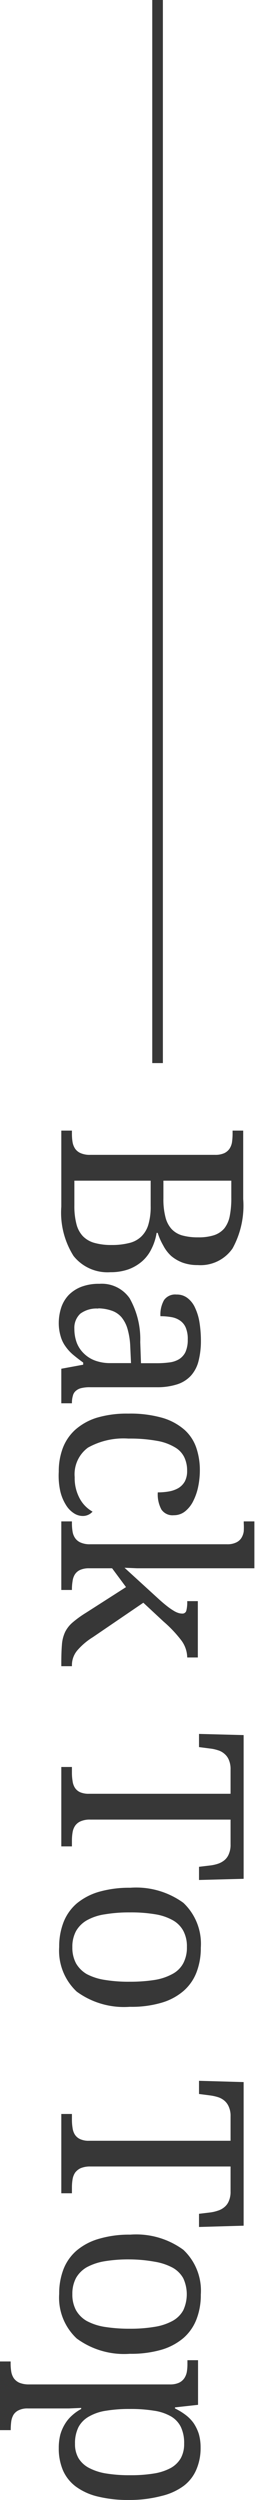 <svg id="レイヤー_1" data-name="レイヤー 1" xmlns="http://www.w3.org/2000/svg" viewBox="0 0 24 235.16"><defs><style>.cls-1{fill:#373737;}</style></defs><path class="cls-1" d="M18.61,119a4.1,4.1,0,0,1-1.42-.23,3.66,3.66,0,0,1-1.07-.62,3.54,3.54,0,0,1-.76-1,6,6,0,0,1-.52-1.18h-.1a5.07,5.07,0,0,1-.48,1.5,3.68,3.68,0,0,1-.88,1.17,4.15,4.15,0,0,1-1.29.76,5,5,0,0,1-1.7.27,4.08,4.08,0,0,1-3.47-1.53,7.64,7.64,0,0,1-1.15-4.64v-7.15h1v.31a4.72,4.72,0,0,0,.06.77,1.61,1.61,0,0,0,.24.62,1.21,1.21,0,0,0,.52.42,2.12,2.12,0,0,0,.91.16H20.26a2,2,0,0,0,.85-.16,1.25,1.25,0,0,0,.5-.43,1.58,1.58,0,0,0,.23-.63,5.9,5.9,0,0,0,.05-.75v-.31h1v6.44a8.36,8.36,0,0,1-1,4.64A3.66,3.66,0,0,1,18.61,119ZM7,111.06v2.33a6.62,6.62,0,0,0,.19,1.73,2.58,2.58,0,0,0,.6,1.15,2.42,2.42,0,0,0,1.09.64,5.77,5.77,0,0,0,1.62.2,6.49,6.49,0,0,0,1.63-.18,2.44,2.44,0,0,0,1.15-.6,2.56,2.56,0,0,0,.68-1.13,5.9,5.9,0,0,0,.22-1.76v-2.38Zm8.38,0v1.67a6.63,6.63,0,0,0,.19,1.75,2.58,2.58,0,0,0,.58,1.13,2.19,2.19,0,0,0,1,.6,5.43,5.43,0,0,0,1.49.18,4.73,4.73,0,0,0,1.47-.19,2.16,2.16,0,0,0,1-.65,2.71,2.71,0,0,0,.51-1.15,8.56,8.56,0,0,0,.15-1.73v-1.61Z"/><path class="cls-1" d="M17.67,126a2.72,2.72,0,0,0-.19-1.12,1.53,1.53,0,0,0-.55-.67,2,2,0,0,0-.83-.32,5.7,5.7,0,0,0-1-.08,2.76,2.76,0,0,1,.34-1.52,1.28,1.28,0,0,1,1.17-.52,1.62,1.62,0,0,1,1.05.34,2.35,2.35,0,0,1,.71.93,5.1,5.1,0,0,1,.41,1.38,11,11,0,0,1,.13,1.67,7.68,7.68,0,0,1-.22,1.92,3.24,3.24,0,0,1-.71,1.38,3,3,0,0,1-1.28.82,6.07,6.07,0,0,1-1.94.28H8.5a3.32,3.32,0,0,0-.84.08,1.16,1.16,0,0,0-.52.26.84.84,0,0,0-.28.46,2.29,2.29,0,0,0-.09.68V132h-1v-3.25l2.06-.38v-.2q-.51-.37-.93-.72a4.07,4.07,0,0,1-.72-.78,3,3,0,0,1-.48-1,4.36,4.36,0,0,1-.17-1.28A4.79,4.79,0,0,1,5.76,123a3.19,3.19,0,0,1,.7-1.18,3.37,3.37,0,0,1,1.2-.78,4.62,4.62,0,0,1,1.7-.28,3.19,3.19,0,0,1,2.84,1.36,7.83,7.83,0,0,1,1,4.11l.07,2h1.44a8.86,8.86,0,0,0,1.19-.07,2.31,2.31,0,0,0,.94-.3,1.65,1.65,0,0,0,.61-.67A2.8,2.8,0,0,0,17.67,126Zm-8.42-2.91a2.56,2.56,0,0,0-1.69.48A1.81,1.81,0,0,0,7,125a3.73,3.73,0,0,0,.23,1.32,2.8,2.8,0,0,0,.67,1A2.94,2.94,0,0,0,9,128a4.09,4.09,0,0,0,1.39.22h1.94l-.07-1.53A7,7,0,0,0,12,125a3.08,3.08,0,0,0-.57-1.1,2.1,2.1,0,0,0-.91-.61A4,4,0,0,0,9.25,123.07Z"/><path class="cls-1" d="M5.53,138.44a6.23,6.23,0,0,1,.37-2.2,4.47,4.47,0,0,1,1.17-1.74,5.56,5.56,0,0,1,2-1.13,9.87,9.87,0,0,1,3-.4,11,11,0,0,1,3.22.4,5.51,5.51,0,0,1,2.08,1.13,4,4,0,0,1,1.11,1.7,6.53,6.53,0,0,1,.33,2.11,7.63,7.63,0,0,1-.15,1.5,5.41,5.41,0,0,1-.45,1.34,2.88,2.88,0,0,1-.77,1,1.67,1.67,0,0,1-1.08.38,1.26,1.26,0,0,1-1.17-.54,3,3,0,0,1-.34-1.61,6,6,0,0,0,1.06-.09,2.69,2.69,0,0,0,.89-.32,1.73,1.73,0,0,0,.6-.63,2.09,2.09,0,0,0,.21-1,2.86,2.86,0,0,0-.26-1.25,2.18,2.18,0,0,0-.89-.95,4.86,4.86,0,0,0-1.7-.61,14.15,14.15,0,0,0-2.67-.21,6.85,6.85,0,0,0-3.81.85,3.11,3.11,0,0,0-1.25,2.78,4,4,0,0,0,.47,2,3.08,3.08,0,0,0,1.21,1.24,1.13,1.13,0,0,1-.38.29,1.22,1.22,0,0,1-.56.12,1.52,1.52,0,0,1-.82-.26,2.38,2.38,0,0,1-.74-.77,4.26,4.26,0,0,1-.53-1.27A6.74,6.74,0,0,1,5.53,138.44Z"/><path class="cls-1" d="M13.49,150.76,8.74,154a6.31,6.31,0,0,0-1.46,1.24,2.15,2.15,0,0,0-.51,1.42v.07h-1v-.34q0-1,.06-1.71a3.35,3.35,0,0,1,.3-1.17,2.85,2.85,0,0,1,.71-.9,10,10,0,0,1,1.26-.91l3.76-2.41-1.31-1.77H8.38a2,2,0,0,0-.85.16,1.15,1.15,0,0,0-.49.43,1.57,1.57,0,0,0-.21.63,4.47,4.47,0,0,0-.06.75v.07h-1v-6.45h1v.18a4.63,4.63,0,0,0,.06.77,1.49,1.49,0,0,0,.24.62,1.21,1.21,0,0,0,.52.42,2.12,2.12,0,0,0,.91.16H21.36a1.87,1.87,0,0,0,.85-.16,1.15,1.15,0,0,0,.5-.42,1.58,1.58,0,0,0,.23-.63,6.06,6.06,0,0,0,0-.76v-.18h1v4.41H13.9l-1,0-1.18-.05,3.28,3c.29.26.54.47.76.64a5.62,5.62,0,0,0,.58.4,1.92,1.92,0,0,0,.44.21,1.18,1.18,0,0,0,.36.06.37.37,0,0,0,.4-.29,3.22,3.22,0,0,0,.08-.88h1v5.3h-1a2.76,2.76,0,0,0-.58-1.64,11.66,11.66,0,0,0-1.65-1.74Z"/><path class="cls-1" d="M8.5,171.16a2.12,2.12,0,0,0-.91.16,1.21,1.21,0,0,0-.52.42,1.54,1.54,0,0,0-.24.63,4.59,4.59,0,0,0-.06.76v.55h-1v-7.47h1v.56a4.56,4.56,0,0,0,.06.75,1.57,1.57,0,0,0,.21.63,1.15,1.15,0,0,0,.49.43,2,2,0,0,0,.85.15H21.7v-2.29a2.15,2.15,0,0,0-.16-.89,1.47,1.47,0,0,0-.42-.58,1.61,1.61,0,0,0-.63-.34,3.66,3.66,0,0,0-.76-.16l-1-.13V163.1l4.2.11v13.52l-4.2.11V175.6l1-.12a3.66,3.66,0,0,0,.76-.16,1.91,1.91,0,0,0,.63-.34,1.44,1.44,0,0,0,.42-.59,2.16,2.16,0,0,0,.16-.9v-2.33Z"/><path class="cls-1" d="M12.22,188.77a7.52,7.52,0,0,1-5-1.43,5.27,5.27,0,0,1-1.65-4.2,6.29,6.29,0,0,1,.41-2.33,4.48,4.48,0,0,1,1.24-1.76,5.82,5.82,0,0,1,2.1-1.1,10.33,10.33,0,0,1,2.94-.38,7.56,7.56,0,0,1,5,1.42,5.3,5.3,0,0,1,1.64,4.22,6.32,6.32,0,0,1-.41,2.33,4.43,4.43,0,0,1-1.23,1.75,5.53,5.53,0,0,1-2.07,1.1A9.9,9.9,0,0,1,12.22,188.77Zm0-8.88a13.62,13.62,0,0,0-2.35.18,4.91,4.91,0,0,0-1.71.57,2.76,2.76,0,0,0-1,1,3.08,3.08,0,0,0-.35,1.52,3.12,3.12,0,0,0,.35,1.53,2.81,2.81,0,0,0,1,1,5.37,5.37,0,0,0,1.71.55,13.69,13.69,0,0,0,2.35.17,14.78,14.78,0,0,0,2.35-.17,5.18,5.18,0,0,0,1.68-.57,2.46,2.46,0,0,0,1-1,3.15,3.15,0,0,0,.34-1.53,3.08,3.08,0,0,0-.34-1.52,2.52,2.52,0,0,0-1-1,5,5,0,0,0-1.68-.56A13.62,13.62,0,0,0,12.22,179.89Z"/><path class="cls-1" d="M8.5,203.79a2.28,2.28,0,0,0-.91.16,1.38,1.38,0,0,0-.52.42,1.59,1.59,0,0,0-.24.63,4.68,4.68,0,0,0-.06.76v.55h-1v-7.46h1v.55a4.68,4.68,0,0,0,.06.76,1.57,1.57,0,0,0,.21.62,1.15,1.15,0,0,0,.49.43,1.87,1.87,0,0,0,.85.16H21.7v-2.3a2.07,2.07,0,0,0-.16-.88,1.51,1.51,0,0,0-.42-.59,1.75,1.75,0,0,0-.63-.34,4.44,4.44,0,0,0-.76-.16l-1-.13v-1.24l4.2.12v13.51l-4.2.12v-1.24l1-.12a3.66,3.66,0,0,0,.76-.17,1.75,1.75,0,0,0,.63-.34,1.41,1.41,0,0,0,.42-.58,2.16,2.16,0,0,0,.16-.9v-2.34Z"/><path class="cls-1" d="M12.22,221.41a7.52,7.52,0,0,1-5-1.44,5.25,5.25,0,0,1-1.65-4.2,6.32,6.32,0,0,1,.41-2.33,4.45,4.45,0,0,1,1.24-1.75,5.67,5.67,0,0,1,2.1-1.1,10,10,0,0,1,2.94-.39,7.51,7.51,0,0,1,5,1.43,5.28,5.28,0,0,1,1.64,4.21,6.29,6.29,0,0,1-.41,2.33,4.46,4.46,0,0,1-1.23,1.76,5.67,5.67,0,0,1-2.07,1.1A10.24,10.24,0,0,1,12.22,221.41Zm0-8.88a13.69,13.69,0,0,0-2.35.17,5.36,5.36,0,0,0-1.71.57,2.76,2.76,0,0,0-1,1,3.15,3.15,0,0,0-.35,1.53,3.08,3.08,0,0,0,.35,1.52,2.73,2.73,0,0,0,1,1,5.37,5.37,0,0,0,1.71.56,14.78,14.78,0,0,0,2.35.17,13.62,13.62,0,0,0,2.35-.18,5.18,5.18,0,0,0,1.68-.56,2.54,2.54,0,0,0,1-1,3.59,3.59,0,0,0,0-3,2.58,2.58,0,0,0-1-1,5.43,5.43,0,0,0-1.68-.56A13.69,13.69,0,0,0,12.22,212.53Z"/><path class="cls-1" d="M12.22,235.16a12.1,12.1,0,0,1-3-.32,5.71,5.71,0,0,1-2.08-.94,3.81,3.81,0,0,1-1.22-1.54,5.26,5.26,0,0,1-.39-2.09A5,5,0,0,1,5.68,229a4,4,0,0,1,.44-1,3.44,3.44,0,0,1,.67-.8,4.33,4.33,0,0,1,.85-.6v-.1l-1.16.05-.46,0H2.62a1.82,1.82,0,0,0-.84.16,1.15,1.15,0,0,0-.5.42,1.74,1.74,0,0,0-.22.63,6.06,6.06,0,0,0-.05.76v.07H0v-6.46H1v.19a4.72,4.72,0,0,0,.06.77,1.61,1.61,0,0,0,.24.62,1.3,1.3,0,0,0,.52.42,2.32,2.32,0,0,0,.91.16H16a2,2,0,0,0,.85-.16,1.25,1.25,0,0,0,.5-.43,1.59,1.59,0,0,0,.24-.63,4.5,4.5,0,0,0,.05-.75v-.31h1v4.2l-2.17.24v.1a5.79,5.79,0,0,1,1,.61,3.51,3.51,0,0,1,.76.78,4.09,4.09,0,0,1,.48,1,4.54,4.54,0,0,1,.17,1.27,5.09,5.09,0,0,1-.4,2.09,3.76,3.76,0,0,1-1.2,1.54,5.74,5.74,0,0,1-2.07.94A11.88,11.88,0,0,1,12.22,235.16Zm5.11-5.3a3.49,3.49,0,0,0-.31-1.57,2.38,2.38,0,0,0-.94-1,4.49,4.49,0,0,0-1.6-.53,13.53,13.53,0,0,0-2.26-.16,13.23,13.23,0,0,0-2.21.16,4.54,4.54,0,0,0-1.62.54,2.5,2.5,0,0,0-1,1,3.39,3.39,0,0,0-.33,1.58,2.6,2.6,0,0,0,.33,1.35,2.53,2.53,0,0,0,1,.92,5.23,5.23,0,0,0,1.62.52,13.53,13.53,0,0,0,2.24.16,13.32,13.32,0,0,0,2.23-.16,5,5,0,0,0,1.59-.52,2.5,2.5,0,0,0,.95-.93A2.76,2.76,0,0,0,17.33,229.86Z"/><rect class="cls-1" x="14.33" width="1" height="100"/></svg>